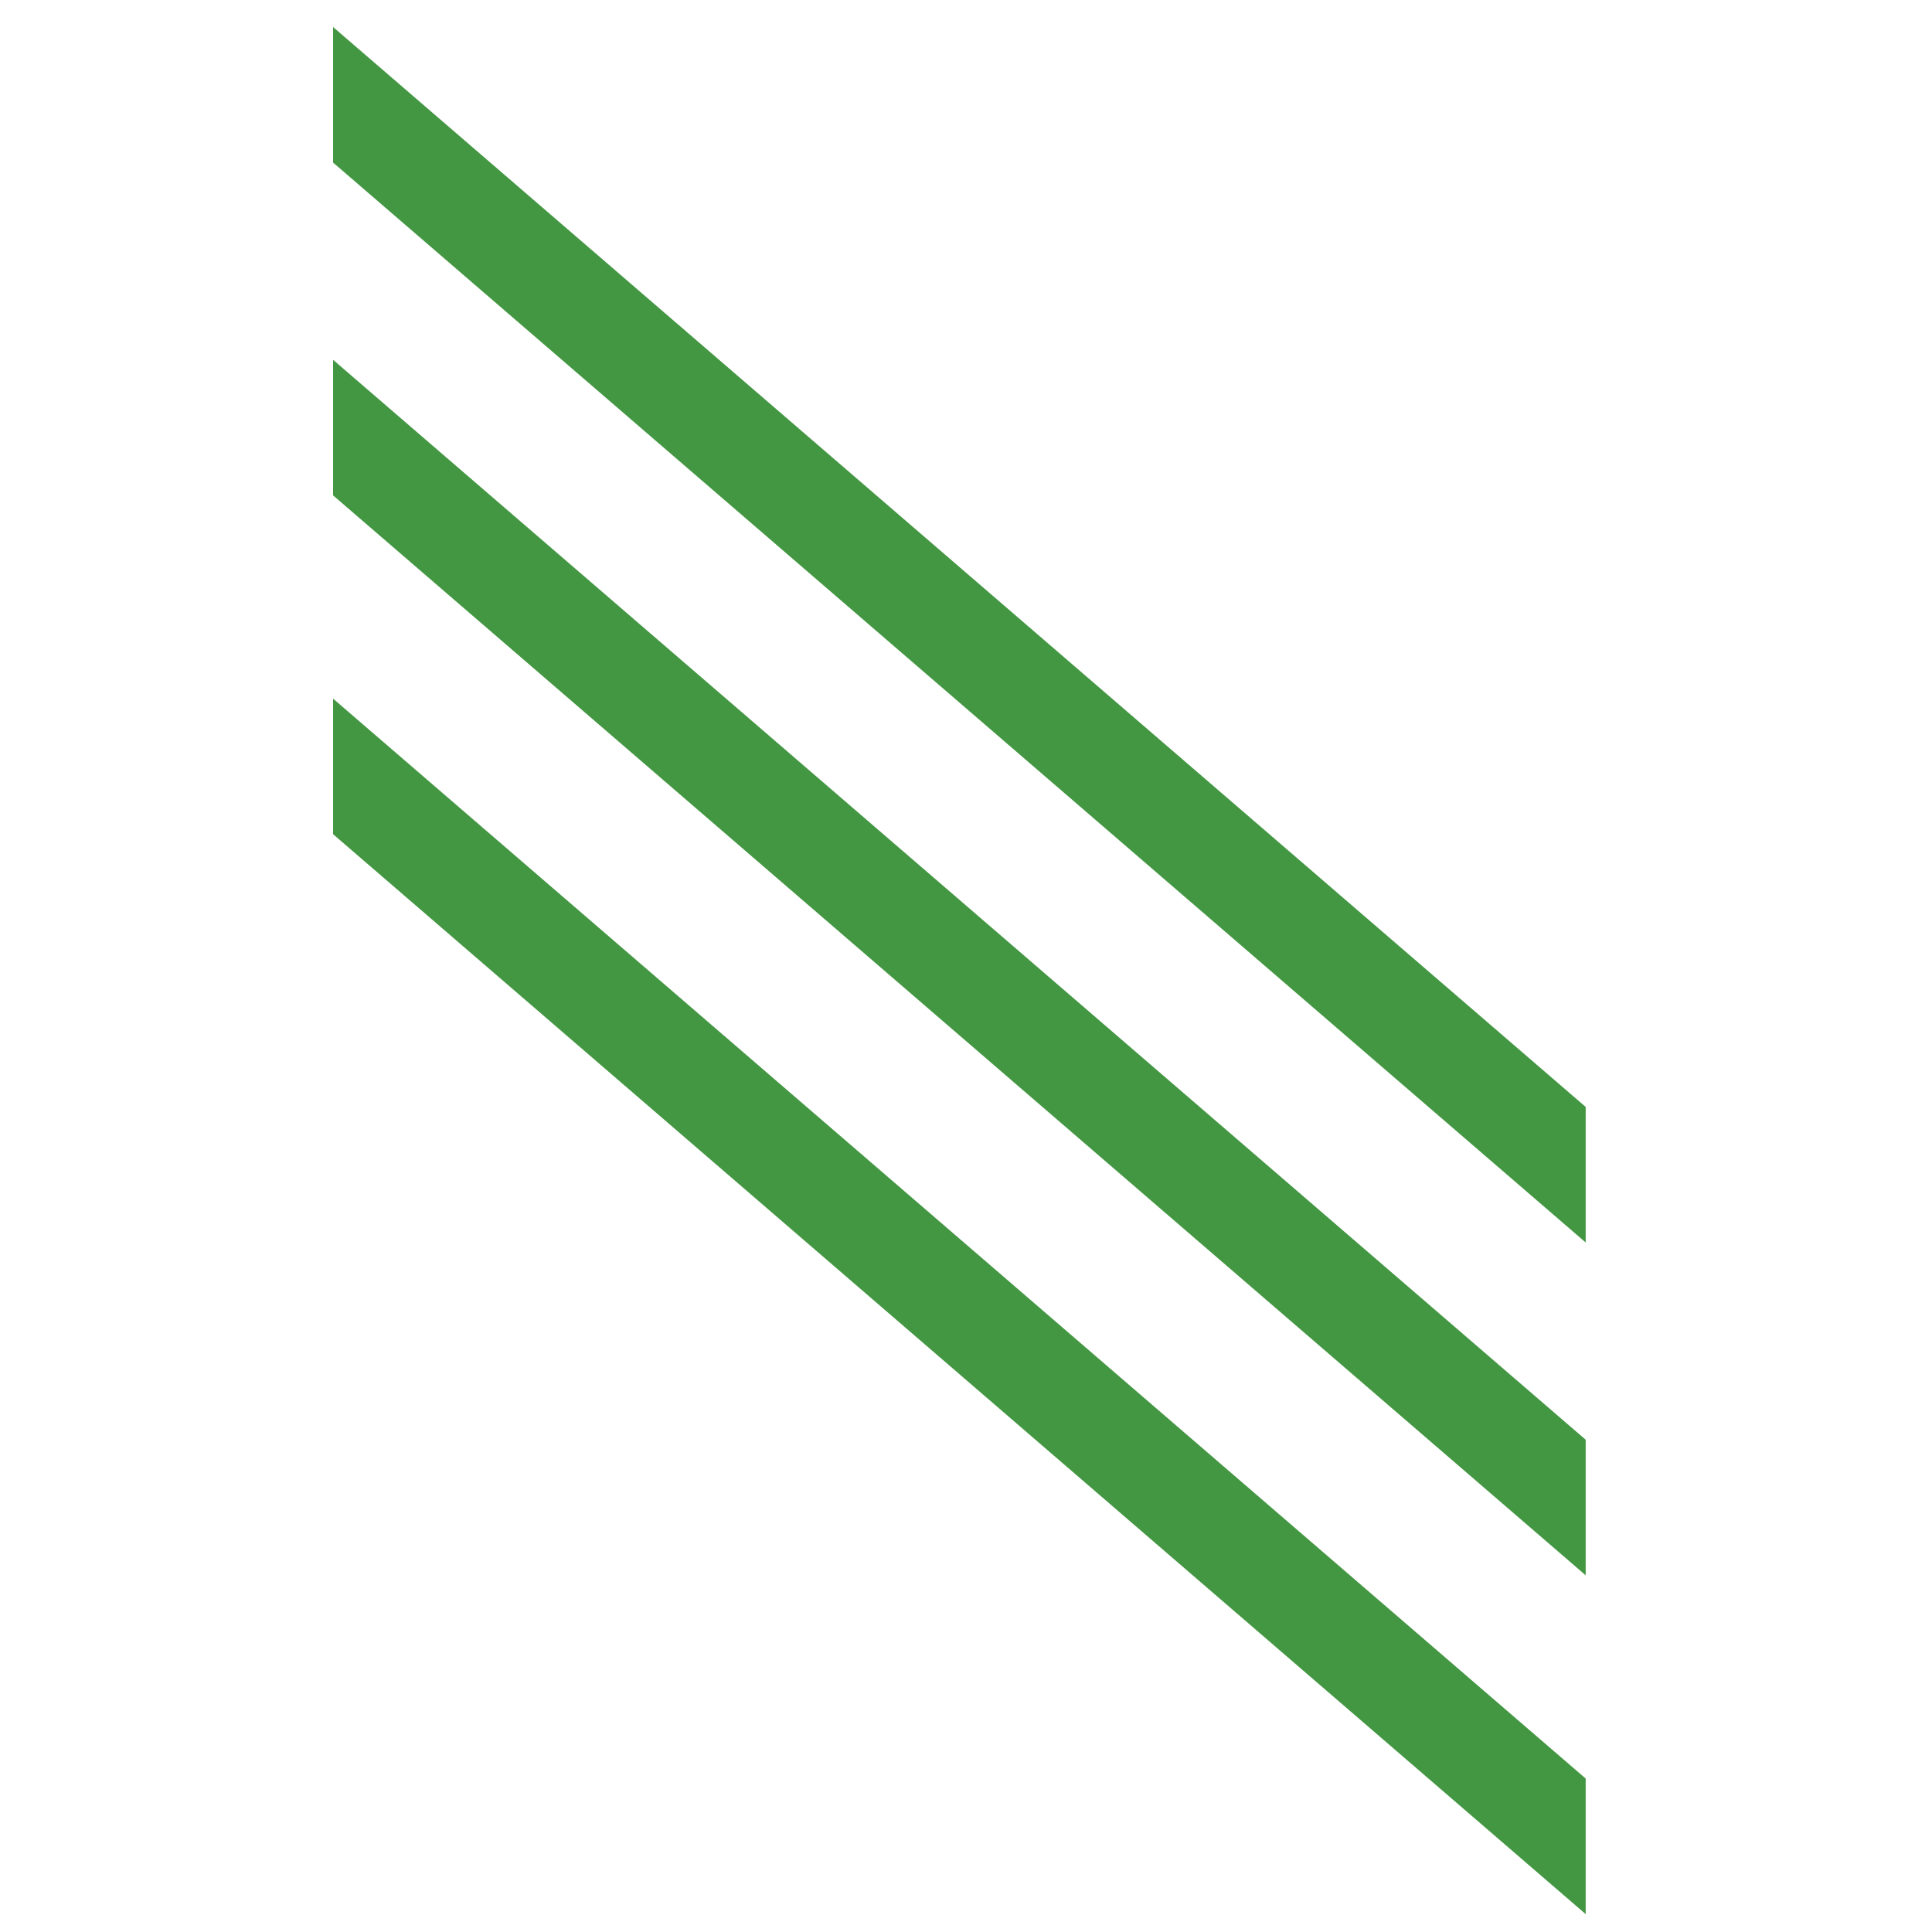 <?xml version="1.0" encoding="UTF-8"?> <!-- Generator: Adobe Illustrator 24.2.3, SVG Export Plug-In . SVG Version: 6.00 Build 0) --> <svg xmlns="http://www.w3.org/2000/svg" xmlns:xlink="http://www.w3.org/1999/xlink" id="Слой_1" x="0px" y="0px" viewBox="0 0 1080 1080" style="enable-background:new 0 0 1080 1080;" xml:space="preserve"> <style type="text/css"> .st0{fill:#439742;} </style> <polygon class="st0" points="886.41,618.78 186.19,15.1 186.19,90.88 886.41,694.56 "></polygon> <polygon class="st0" points="886.41,804.82 186.19,201.14 186.19,276.92 886.41,880.6 "></polygon> <polygon class="st0" points="886.41,994.22 186.19,390.54 186.19,466.32 886.41,1070 "></polygon> </svg> 